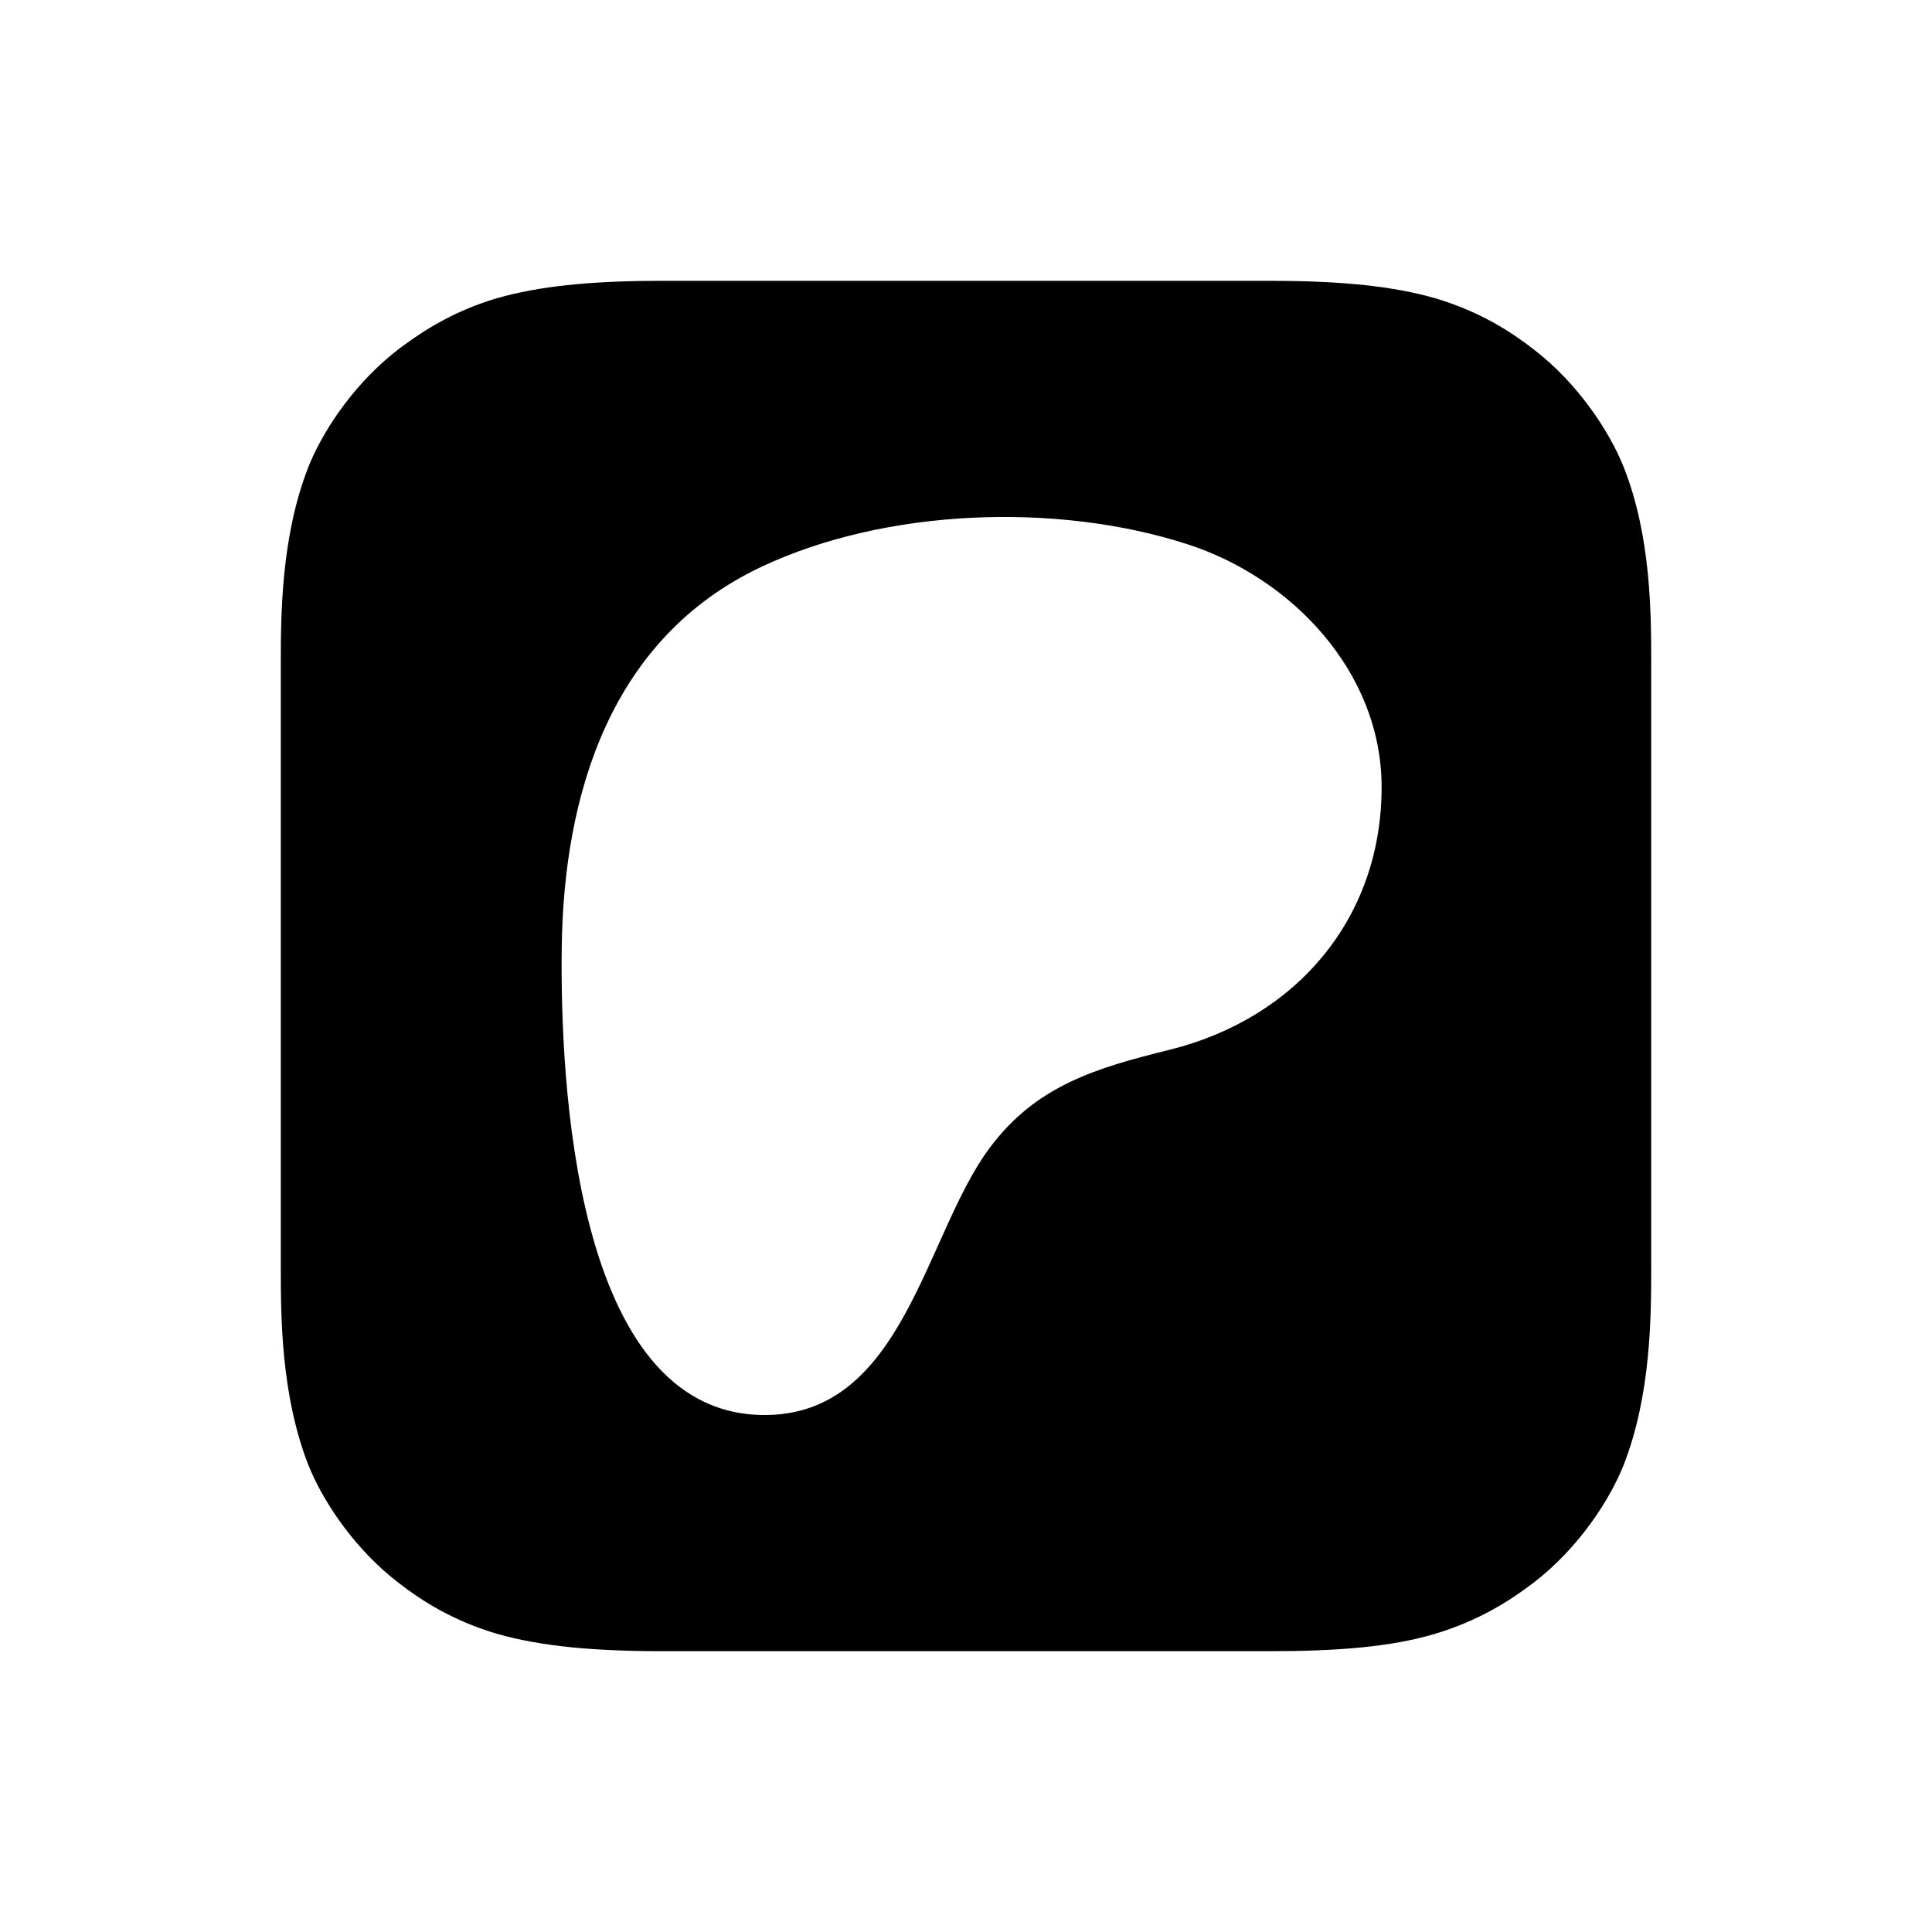 <?xml version="1.0" encoding="utf-8"?>
<svg xmlns="http://www.w3.org/2000/svg" fill="none" height="100%" overflow="visible" preserveAspectRatio="none" style="display: block;" viewBox="0 0 172 172" width="100%">
<g filter="url(#filter0_d_0_807)" id="Vector">
<path clip-rule="evenodd" d="M143.64 126C142.48 128.96 139.8 133.12 135.96 136.08C133.76 137.76 131.12 139.4 127.52 140.48C123.68 141.64 118.92 142 113 142H59C53.08 142 48.36 141.6 44.48 140.48C40.88 139.4 38.24 137.8 36.04 136.08C32.24 133.16 29.52 128.96 28.36 126C26.04 120.04 26 113.28 26 109V55C26 50.72 26.04 43.96 28.36 38C29.52 35.04 32.2 30.88 36.04 27.92C38.24 26.24 40.88 24.6 44.48 23.52C48.36 22.4 53.08 22 59 22H113C118.92 22 123.64 22.4 127.52 23.52C131.12 24.6 133.76 26.2 135.96 27.92C139.76 30.84 142.48 35.04 143.64 38C146 43.96 146 50.76 146 55V109C146 113.28 145.96 120.04 143.64 126Z" fill="white" fill-rule="evenodd"/>
<path d="M113 12C118.836 12 124.327 12.352 129.305 13.642L130.293 13.912L130.344 13.927L130.394 13.941C135.38 15.437 139.094 17.688 142.052 19.991L142.053 19.99C142.067 20.001 142.08 20.013 142.094 20.023C142.102 20.03 142.111 20.035 142.119 20.042L142.118 20.043C147.472 24.18 151.193 29.888 152.937 34.318C156.103 42.315 156 51.001 156 55V109C156 113.11 156.052 121.682 152.959 129.628L152.955 129.638L152.95 129.648C151.206 134.1 147.499 139.811 142.065 144L142.047 144.014L142.029 144.027C139.187 146.198 135.476 148.534 130.394 150.059L130.393 150.058C125.088 151.656 119.114 152 113 152H59C52.775 152 46.942 151.599 41.707 150.088L41.656 150.073L41.606 150.059C36.62 148.563 32.906 146.312 29.947 144.009C29.933 143.998 29.919 143.987 29.905 143.977C29.897 143.97 29.889 143.964 29.881 143.958C24.683 139.941 21.023 134.442 19.219 130.07L19.05 129.648L19.045 129.638L19.041 129.628C15.948 121.682 16 113.11 16 109V55C16 50.89 15.948 42.318 19.041 34.372L19.045 34.362L19.05 34.352L19.219 33.931C21.027 29.544 24.67 24.058 29.935 20L29.953 19.986L29.971 19.973C32.813 17.802 36.524 15.466 41.606 13.941L41.656 13.927L41.707 13.912C46.942 12.401 52.775 12 59 12H113ZM59 22C53.08 22 48.36 22.4 44.48 23.52C40.88 24.6 38.24 26.24 36.04 27.92C32.2 30.88 29.52 35.04 28.36 38C26.04 43.96 26 50.72 26 55V109C26 113.28 26.04 120.04 28.36 126C29.52 128.96 32.24 133.16 36.04 136.08C38.24 137.8 40.88 139.4 44.48 140.48C48.36 141.6 53.08 142 59 142H113C118.92 142 123.68 141.64 127.52 140.48C131.12 139.4 133.76 137.76 135.96 136.08C139.8 133.12 142.48 128.96 143.64 126C145.96 120.04 146 113.28 146 109V55C146 50.76 146 43.96 143.64 38C142.48 35.04 139.76 30.84 135.96 27.92C133.76 26.2 131.12 24.6 127.52 23.52C123.64 22.4 118.92 22 113 22H59Z" fill="white"/>
<path clip-rule="evenodd" d="M143.64 126C142.48 128.96 139.8 133.12 135.96 136.08C133.76 137.76 131.12 139.4 127.52 140.48C123.68 141.64 118.92 142 113 142H59C53.08 142 48.36 141.6 44.48 140.48C40.88 139.4 38.24 137.8 36.04 136.08C32.24 133.16 29.52 128.96 28.36 126C26.04 120.04 26 113.28 26 109V55C26 50.72 26.04 43.96 28.36 38C29.52 35.04 32.2 30.88 36.04 27.92C38.24 26.24 40.88 24.6 44.48 23.52C48.36 22.4 53.08 22 59 22H113C118.92 22 123.64 22.4 127.52 23.52C131.12 24.6 133.76 26.2 135.96 27.92C139.76 30.84 142.48 35.04 143.64 38C146 43.96 146 50.76 146 55V109C146 113.28 145.96 120.04 143.64 126Z" fill="black" fill-rule="evenodd"/>
<path d="M145 55C145 50.736 144.989 44.124 142.71 38.368L142.709 38.365C141.608 35.554 138.99 31.51 135.351 28.713L135.344 28.708C133.223 27.05 130.695 25.518 127.242 24.48L126.53 24.286C122.917 23.352 118.521 23 113 23H59C53.111 23 48.502 23.4 44.758 24.48C41.313 25.515 38.783 27.082 36.65 28.711L36.65 28.712C32.97 31.549 30.393 35.554 29.291 38.365C27.049 44.126 27 50.704 27 55V109C27 113.296 27.049 119.874 29.291 125.635L29.516 126.176C30.684 128.854 33.071 132.418 36.312 135.021L36.65 135.287L36.656 135.292L37.059 135.602C39.097 137.14 41.521 138.547 44.758 139.52L45.47 139.714C49.083 140.648 53.479 141 59 141H113C118.9 141 123.537 140.638 127.231 139.522H127.232L127.869 139.322C131 138.291 133.351 136.814 135.354 135.285C139.032 132.448 141.608 128.445 142.709 125.635C144.951 119.874 145 113.296 145 109V55ZM147 109C147 113.263 146.969 120.204 144.572 126.362L144.571 126.365C143.353 129.474 140.57 133.789 136.57 136.872L136.567 136.875C134.303 138.604 131.556 140.312 127.809 141.437L127.81 141.438C123.823 142.642 118.94 143 113 143H59C53.05 143 48.219 142.599 44.203 141.44L44.192 141.438C40.45 140.315 37.701 138.648 35.424 136.868C31.715 134.016 29.004 130.012 27.676 126.962L27.429 126.365L27.428 126.362C25.031 120.204 25 113.263 25 109V55C25 50.737 25.031 43.796 27.428 37.638L27.429 37.635L27.676 37.039C29 33.992 31.68 30.018 35.43 27.128L35.433 27.125L35.863 26.802C38.044 25.185 40.678 23.617 44.192 22.562L44.203 22.56L44.965 22.351C48.826 21.352 53.421 21 59 21H113C118.579 21 123.174 21.352 127.035 22.351L127.797 22.56L127.808 22.562L128.497 22.779C131.891 23.894 134.442 25.463 136.576 27.132C140.533 30.175 143.353 34.527 144.571 37.635C147.011 43.798 147 50.785 147 55V109Z" fill="black"/>
<path d="M123 66.043C122.986 55.835 115.035 47.468 105.707 44.449C94.123 40.7 78.845 41.244 67.784 46.463C54.377 52.789 50.166 66.647 50.008 80.469C49.88 91.832 51.014 121.761 67.895 121.974C80.439 122.133 82.306 105.971 88.11 98.187C92.24 92.648 97.556 91.084 104.101 89.465C115.35 86.68 123.016 77.803 123 66.043Z" fill="white"/>
</g>
<defs>
<filter color-interpolation-filters="sRGB" filterUnits="userSpaceOnUse" height="172" id="filter0_d_0_807" width="172" x="0" y="0">
<feFlood flood-opacity="0" result="BackgroundImageFix"/>
<feColorMatrix in="SourceAlpha" result="hardAlpha" type="matrix" values="0 0 0 0 0 0 0 0 0 0 0 0 0 0 0 0 0 0 127 0"/>
<feOffset dy="4"/>
<feGaussianBlur stdDeviation="8"/>
<feComposite in2="hardAlpha" operator="out"/>
<feColorMatrix type="matrix" values="0 0 0 0 0 0 0 0 0 0 0 0 0 0 0 0 0 0 0.3 0"/>
<feBlend in2="BackgroundImageFix" mode="normal" result="effect1_dropShadow_0_807"/>
<feBlend in="SourceGraphic" in2="effect1_dropShadow_0_807" mode="normal" result="shape"/>
</filter>
</defs>
</svg>